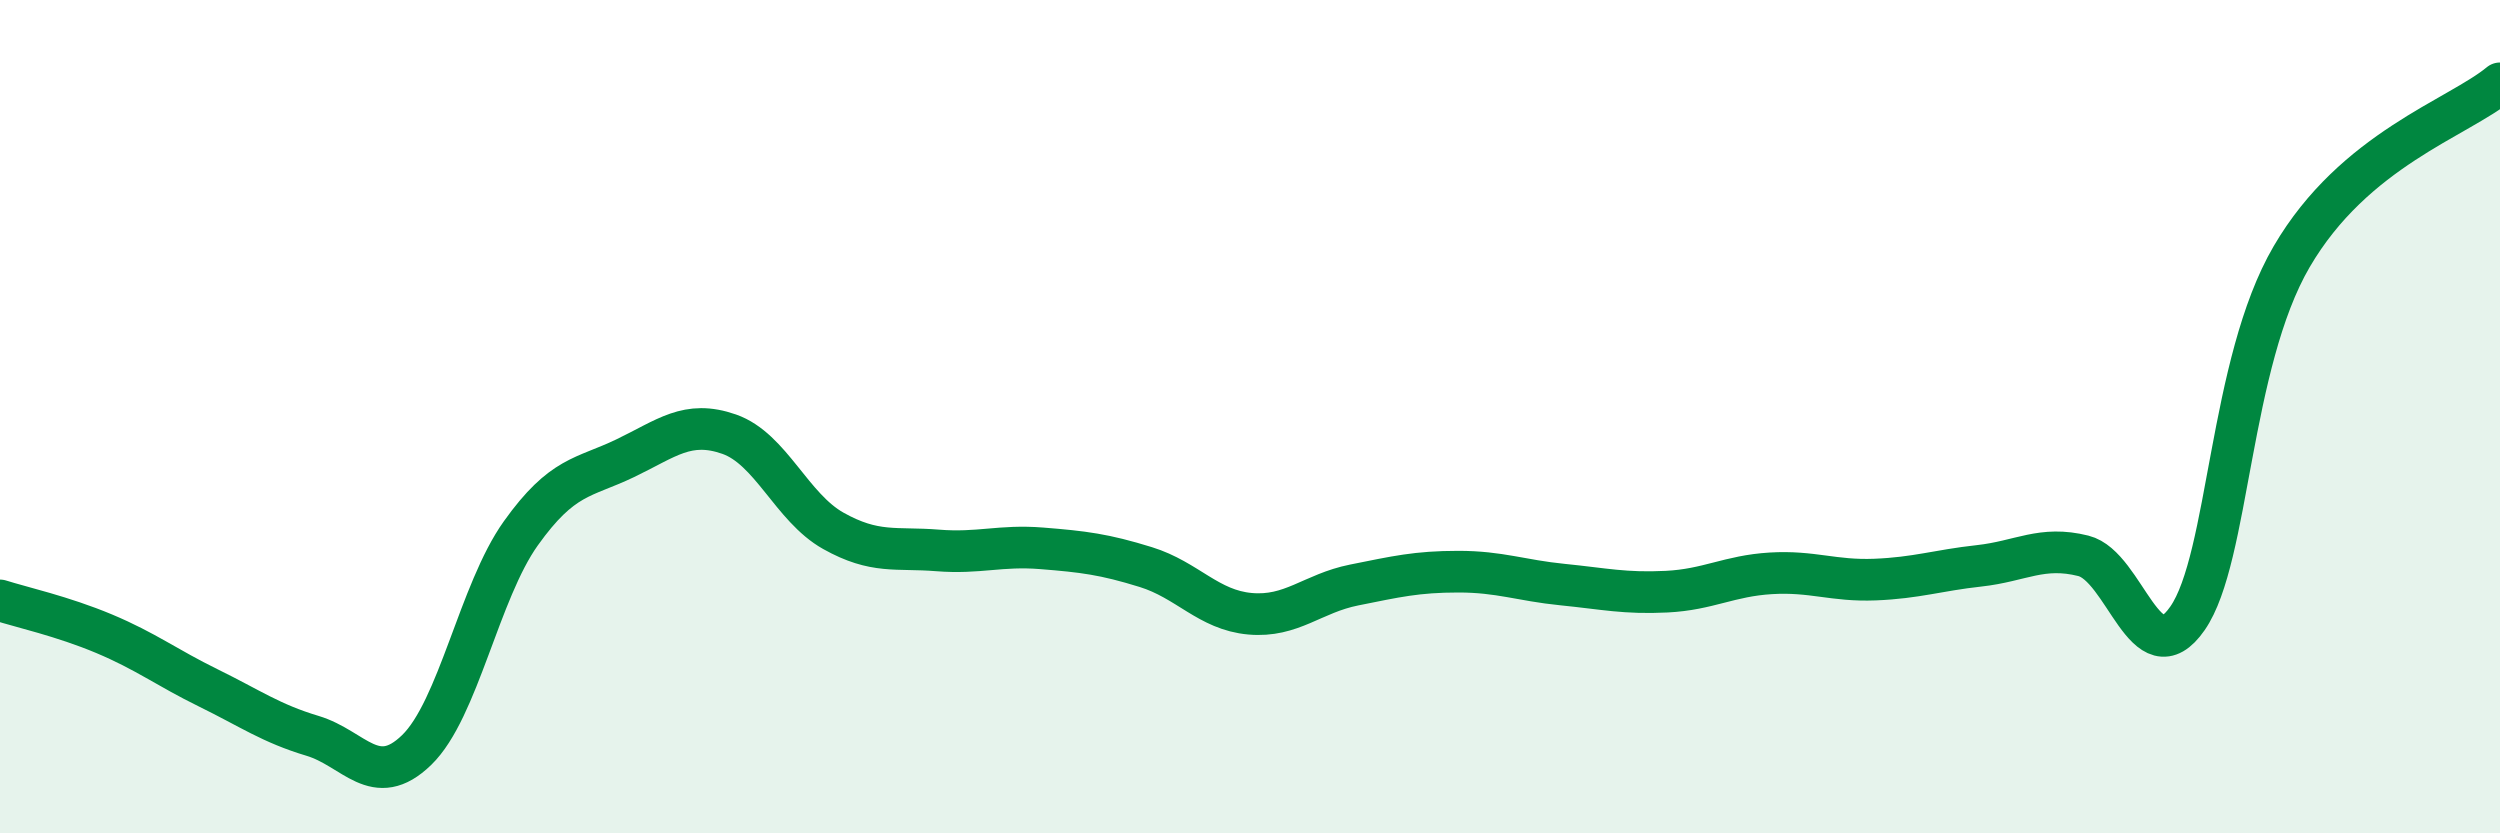 
    <svg width="60" height="20" viewBox="0 0 60 20" xmlns="http://www.w3.org/2000/svg">
      <path
        d="M 0,14.41 C 0.5,14.57 1.5,14.79 2.5,15.21 C 3.5,15.63 4,16.02 5,16.51 C 6,17 6.5,17.36 7.5,17.66 C 8.5,17.96 9,18.97 10,18 C 11,17.03 11.5,14.2 12.5,12.8 C 13.5,11.4 14,11.48 15,11 C 16,10.52 16.5,10.07 17.5,10.42 C 18.5,10.77 19,12.18 20,12.74 C 21,13.3 21.5,13.13 22.5,13.21 C 23.5,13.29 24,13.08 25,13.16 C 26,13.24 26.5,13.3 27.5,13.61 C 28.5,13.92 29,14.64 30,14.73 C 31,14.82 31.5,14.24 32.5,14.04 C 33.5,13.84 34,13.72 35,13.72 C 36,13.72 36.5,13.93 37.5,14.03 C 38.5,14.13 39,14.25 40,14.2 C 41,14.15 41.5,13.82 42.5,13.76 C 43.5,13.7 44,13.95 45,13.91 C 46,13.87 46.5,13.69 47.5,13.58 C 48.5,13.47 49,13.09 50,13.34 C 51,13.59 51.5,16.28 52.5,14.84 C 53.5,13.4 53.5,8.73 55,6.16 C 56.5,3.59 59,2.83 60,2L60 20L0 20Z"
        fill="#008740"
        opacity="0.1"
        stroke-linecap="round"
        stroke-linejoin="round"
      />
      <path
        d="M 0,14.41 C 0.5,14.57 1.5,14.79 2.5,15.21 C 3.5,15.63 4,16.02 5,16.51 C 6,17 6.5,17.36 7.5,17.66 C 8.5,17.96 9,18.97 10,18 C 11,17.03 11.5,14.2 12.5,12.8 C 13.5,11.4 14,11.48 15,11 C 16,10.52 16.5,10.07 17.5,10.42 C 18.5,10.77 19,12.18 20,12.74 C 21,13.3 21.5,13.13 22.5,13.21 C 23.5,13.29 24,13.08 25,13.16 C 26,13.24 26.5,13.3 27.5,13.61 C 28.5,13.92 29,14.64 30,14.73 C 31,14.82 31.5,14.24 32.5,14.04 C 33.5,13.84 34,13.72 35,13.72 C 36,13.72 36.5,13.93 37.5,14.03 C 38.5,14.13 39,14.25 40,14.2 C 41,14.15 41.5,13.82 42.5,13.76 C 43.5,13.7 44,13.95 45,13.91 C 46,13.87 46.5,13.69 47.5,13.58 C 48.5,13.47 49,13.09 50,13.34 C 51,13.59 51.5,16.28 52.5,14.84 C 53.5,13.4 53.5,8.73 55,6.16 C 56.5,3.59 59,2.83 60,2"
        stroke="#008740"
        stroke-width="1"
        fill="none"
        stroke-linecap="round"
        stroke-linejoin="round"
      />
    </svg>
  